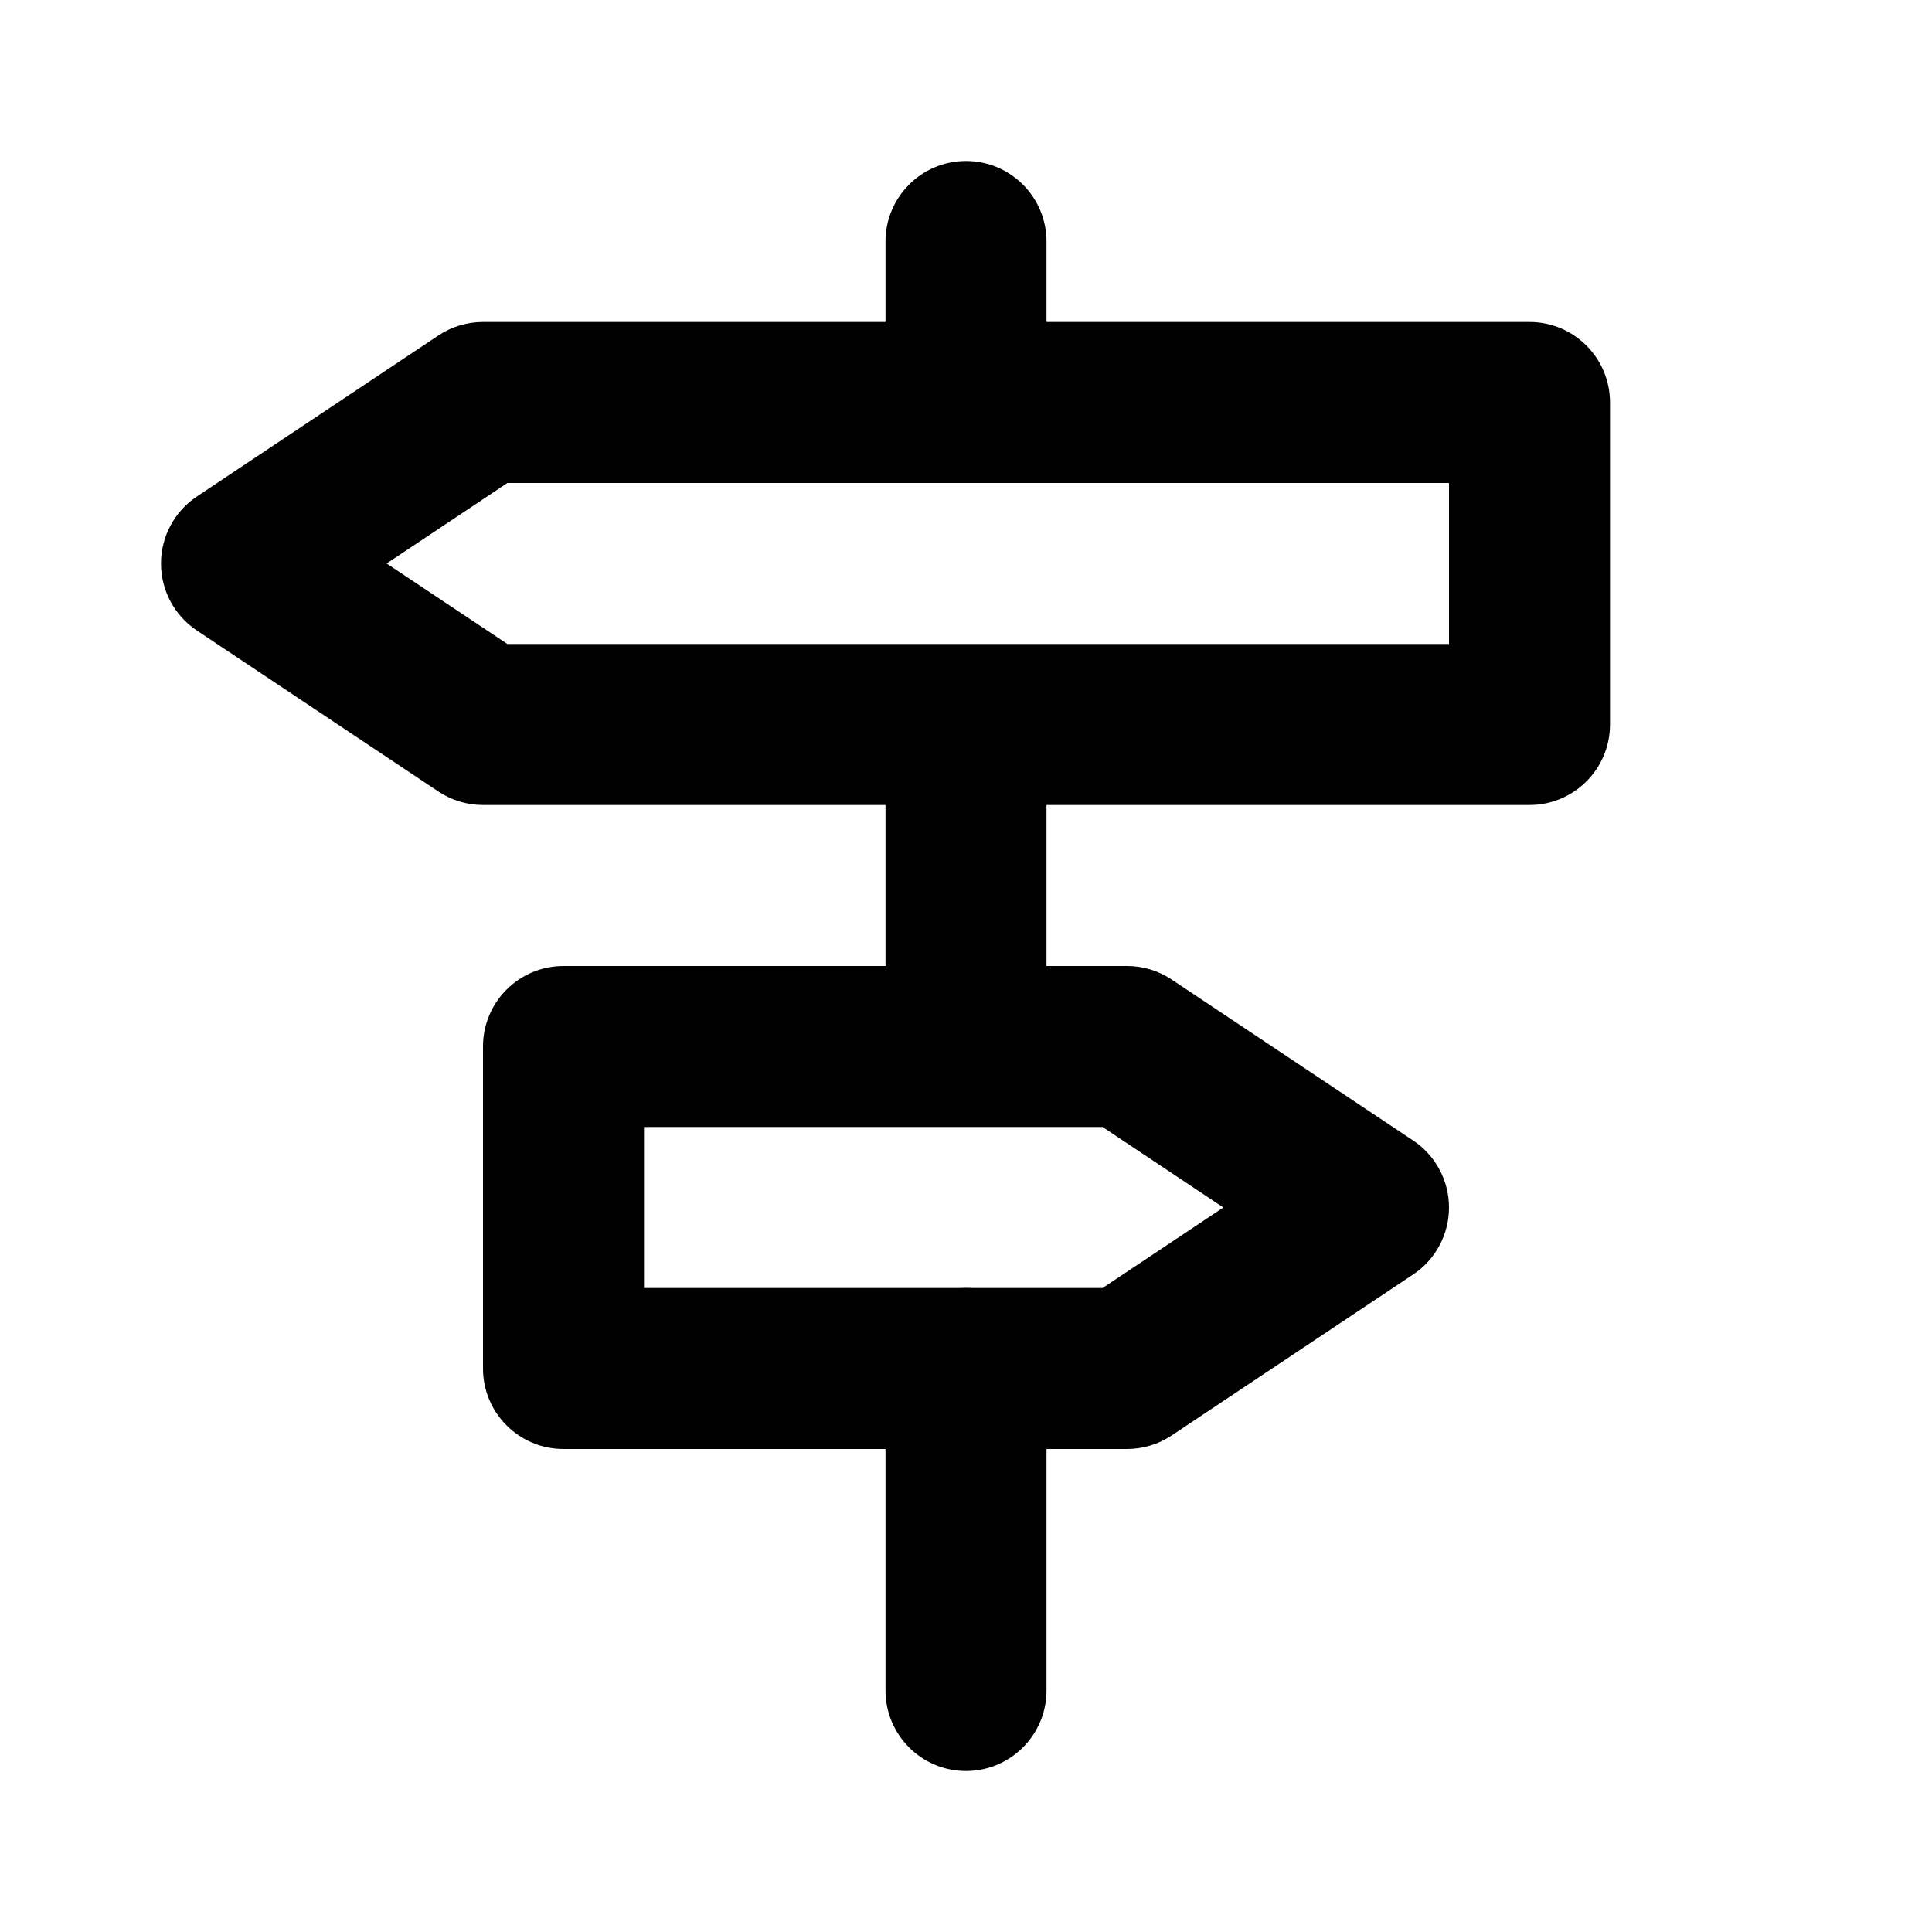 <svg width="24" height="24" viewBox="0 0 24 24" fill="none" xmlns="http://www.w3.org/2000/svg">
<path fill-rule="evenodd" clip-rule="evenodd" d="M11 3C11 2.448 11.448 2 12 2C12.552 2 13 2.448 13 3V4H19C19.552 4 20 4.448 20 5V9C20 9.552 19.552 10 19 10H13V12C13 12.552 12.552 13 12 13C11.448 13 11 12.552 11 12V10H6C5.803 10 5.61 9.942 5.445 9.832L2.445 7.832C2.167 7.647 2 7.334 2 7C2 6.666 2.167 6.353 2.445 6.168L5.445 4.168C5.61 4.058 5.803 4 6 4H11V3ZM6.303 8H18V6H6.303L4.803 7L6.303 8Z" fill="black"/>
<path d="M12 16C11.448 16 11 16.448 11 17V21C11 21.552 11.448 22 12 22C12.552 22 13 21.552 13 21V17C13 16.448 12.552 16 12 16Z" fill="black"/>
<path fill-rule="evenodd" clip-rule="evenodd" d="M6 13C6 12.448 6.448 12 7 12H14C14.197 12 14.39 12.058 14.555 12.168L17.555 14.168C17.833 14.353 18 14.666 18 15C18 15.334 17.833 15.647 17.555 15.832L14.555 17.832C14.39 17.942 14.197 18 14 18H7C6.448 18 6 17.552 6 17V13ZM8 14V16H13.697L15.197 15L13.697 14H8Z" fill="black"/>
</svg>
